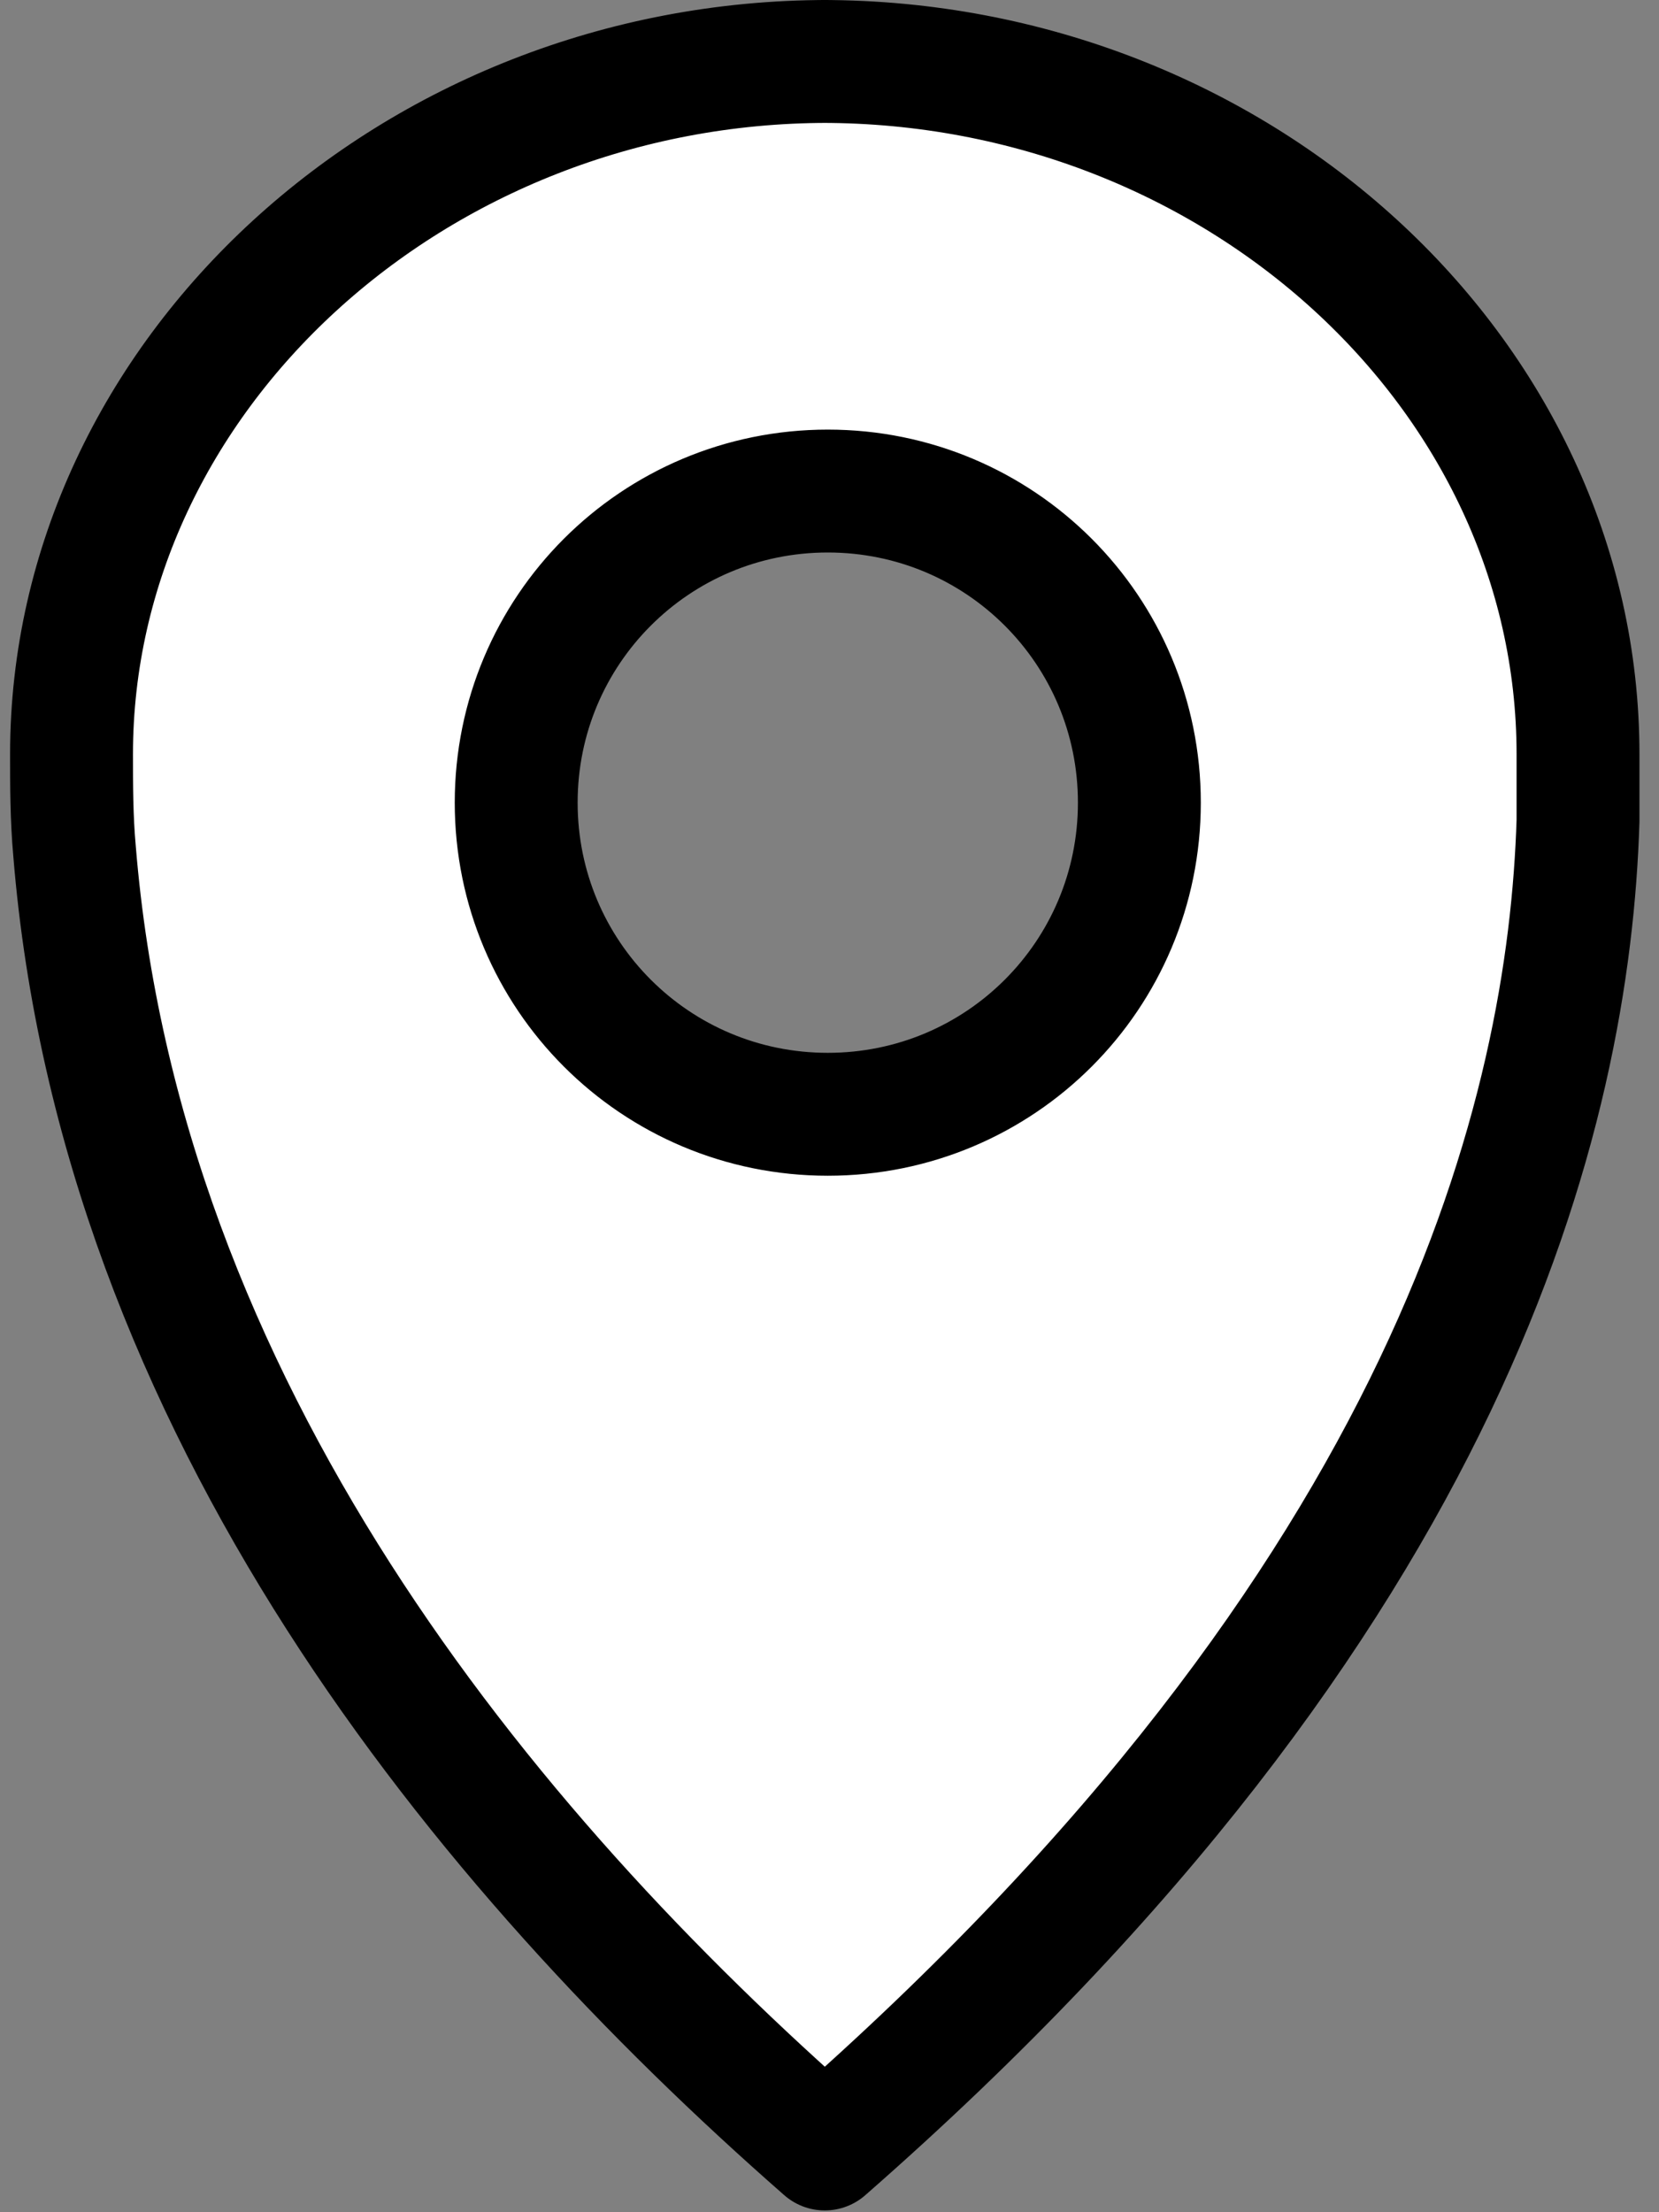 <svg width="27" height="36" viewBox="0 0 27 36" fill="none" xmlns="http://www.w3.org/2000/svg">
<rect x="0" y="0" width="27" height="36" fill="#808080" stroke="none"/>
<path d="M13.472 1C6.727 1 1.164 6.12 1.164 12.274C1.164 12.767 1.164 13.308 1.213 13.85C1.952 22.909 7.86 30.097 13.423 34.971C23.713 25.961 25.535 18.035 25.682 13.357C25.682 13.013 25.682 12.619 25.682 12.274C25.682 6.071 20.119 1 13.374 1H13.472ZM13.472 18.133C10.666 18.133 8.401 15.868 8.401 13.062C8.401 10.256 10.666 7.991 13.472 7.991C16.279 7.991 18.543 10.256 18.543 13.062C18.543 15.868 16.279 18.133 13.472 18.133Z" fill="white" stroke="black" stroke-width="2" stroke-linecap="round" stroke-linejoin="round"/>
</svg>
